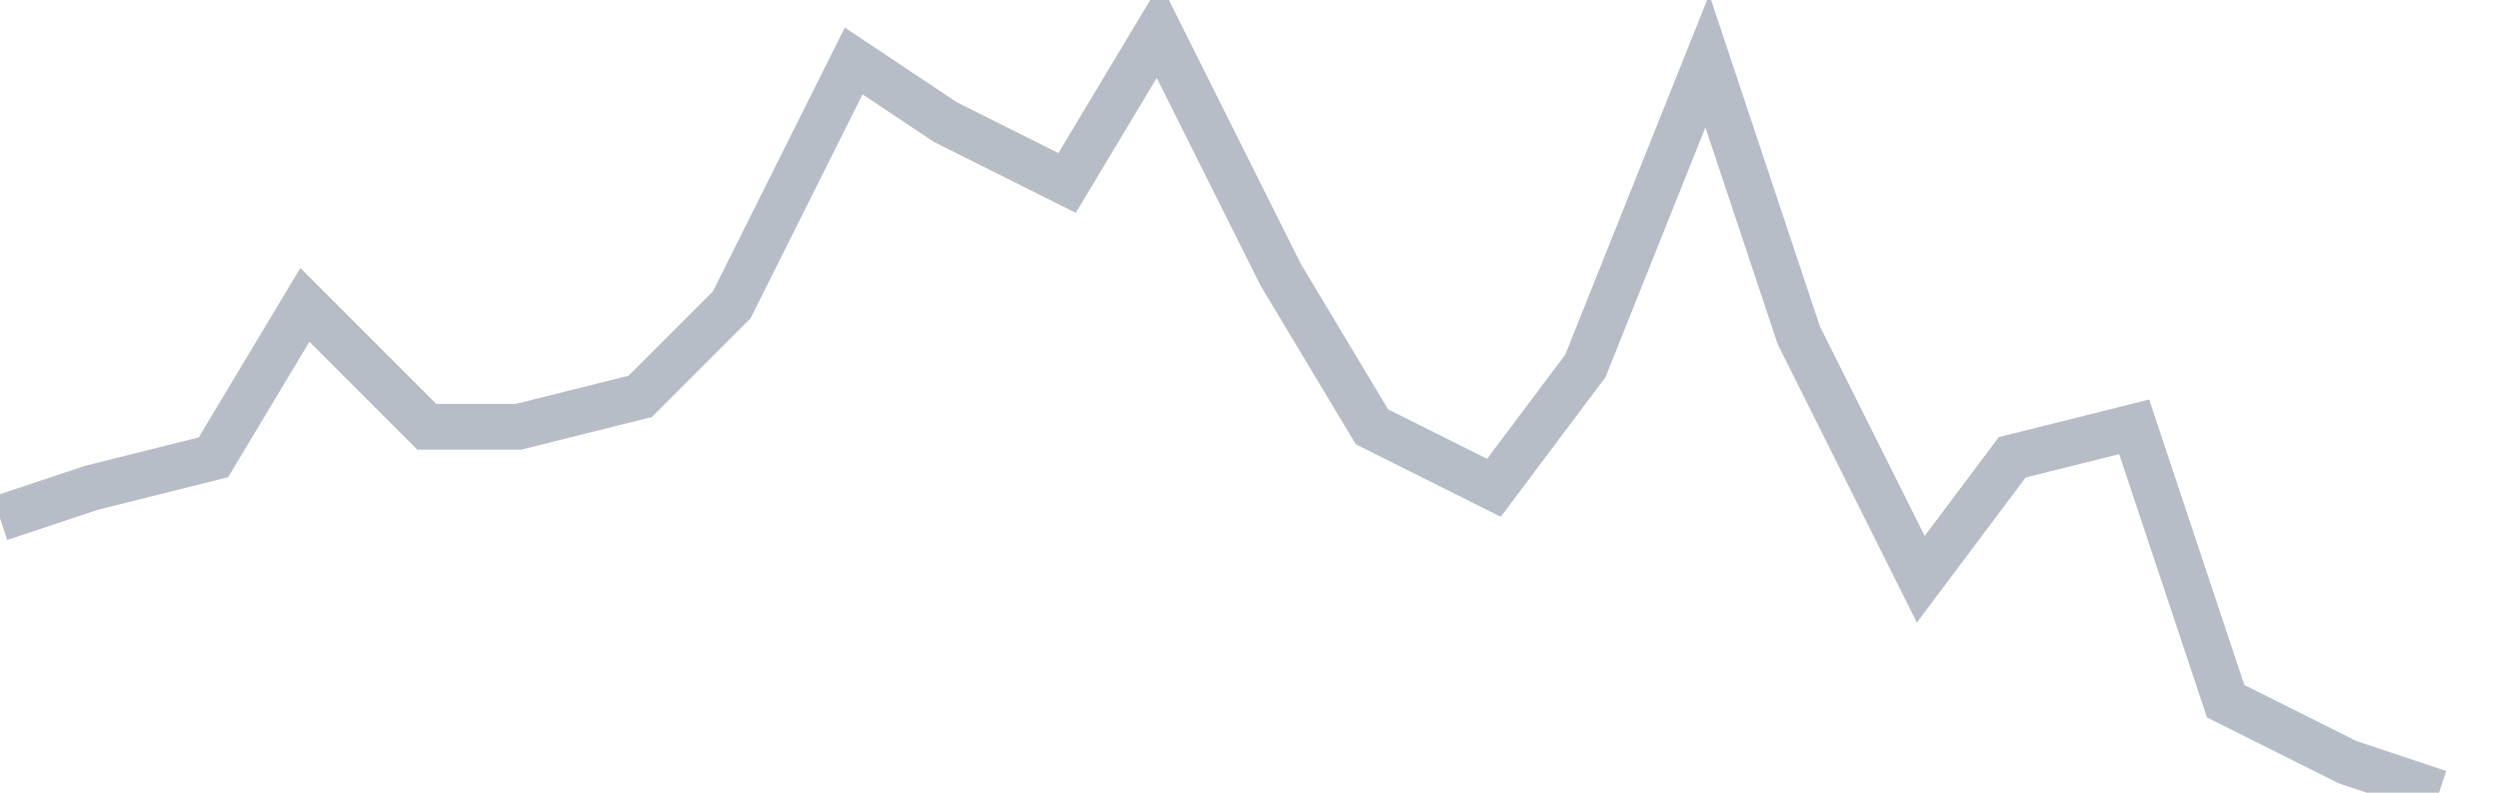 <svg width="82" height="26" fill="none" xmlns="http://www.w3.org/2000/svg"><path d="M0 17l3-1 4-1 3-5 4 4h3l4-1 3-3 4-8 3 2 4 2 3-5 4 8 3 5 4 2 3-4 4-10 3 9 4 8 3-4 4-1 3 9 4 2 3 1" stroke="#B7BDC6" stroke-width="1.5"/></svg>